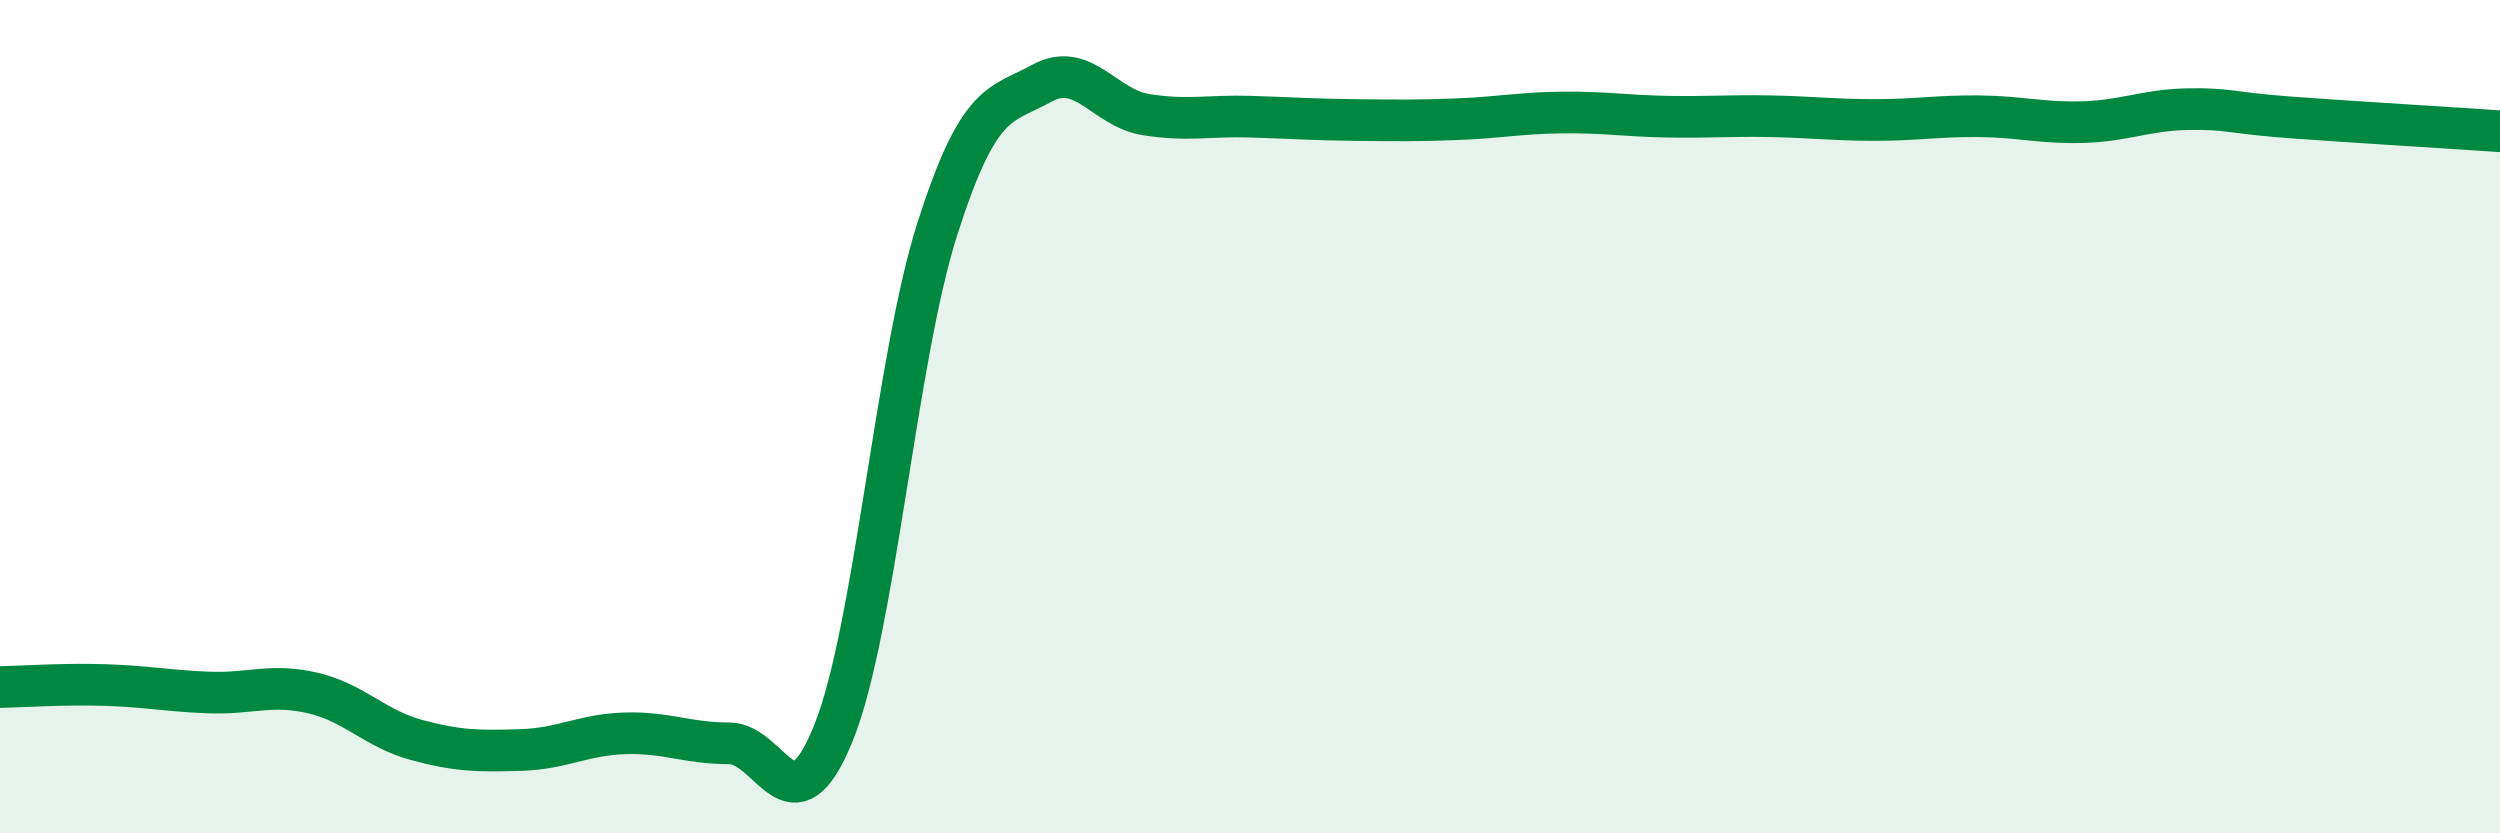 
    <svg width="60" height="20" viewBox="0 0 60 20" xmlns="http://www.w3.org/2000/svg">
      <path
        d="M 0,16.49 C 0.5,16.48 1.5,16.41 2.5,16.44 C 3.5,16.47 4,16.58 5,16.62 C 6,16.66 6.5,16.4 7.5,16.63 C 8.5,16.86 9,17.49 10,17.76 C 11,18.03 11.5,18.03 12.5,18 C 13.5,17.97 14,17.63 15,17.6 C 16,17.57 16.5,17.84 17.5,17.84 C 18.5,17.84 19,20.07 20,17.6 C 21,15.13 21.5,8.6 22.5,5.48 C 23.5,2.36 24,2.55 25,2 C 26,1.45 26.5,2.59 27.5,2.75 C 28.5,2.91 29,2.77 30,2.8 C 31,2.83 31.5,2.87 32.5,2.88 C 33.5,2.89 34,2.9 35,2.86 C 36,2.82 36.5,2.71 37.5,2.7 C 38.5,2.69 39,2.78 40,2.8 C 41,2.82 41.5,2.77 42.5,2.79 C 43.5,2.81 44,2.88 45,2.88 C 46,2.88 46.5,2.78 47.5,2.79 C 48.5,2.8 49,2.96 50,2.93 C 51,2.9 51.5,2.64 52.5,2.62 C 53.5,2.6 53.5,2.71 55,2.82 C 56.5,2.93 59,3.08 60,3.15L60 20L0 20Z"
        fill="#008740"
        opacity="0.1"
        stroke-linecap="round"
        stroke-linejoin="round"
      />
      <path
        d="M 0,16.49 C 0.5,16.48 1.5,16.41 2.5,16.44 C 3.5,16.47 4,16.58 5,16.62 C 6,16.66 6.5,16.4 7.5,16.63 C 8.5,16.86 9,17.49 10,17.76 C 11,18.03 11.5,18.03 12.5,18 C 13.5,17.97 14,17.63 15,17.6 C 16,17.57 16.5,17.84 17.5,17.84 C 18.5,17.84 19,20.07 20,17.6 C 21,15.13 21.5,8.6 22.5,5.48 C 23.5,2.36 24,2.55 25,2 C 26,1.45 26.5,2.59 27.5,2.75 C 28.5,2.91 29,2.77 30,2.8 C 31,2.83 31.5,2.87 32.5,2.88 C 33.5,2.89 34,2.9 35,2.86 C 36,2.82 36.5,2.71 37.5,2.7 C 38.5,2.69 39,2.78 40,2.8 C 41,2.82 41.5,2.77 42.5,2.79 C 43.5,2.81 44,2.88 45,2.88 C 46,2.88 46.5,2.78 47.5,2.79 C 48.5,2.8 49,2.96 50,2.93 C 51,2.9 51.5,2.64 52.5,2.62 C 53.5,2.6 53.5,2.71 55,2.82 C 56.5,2.93 59,3.08 60,3.15"
        stroke="#008740"
        stroke-width="1"
        fill="none"
        stroke-linecap="round"
        stroke-linejoin="round"
      />
    </svg>
  